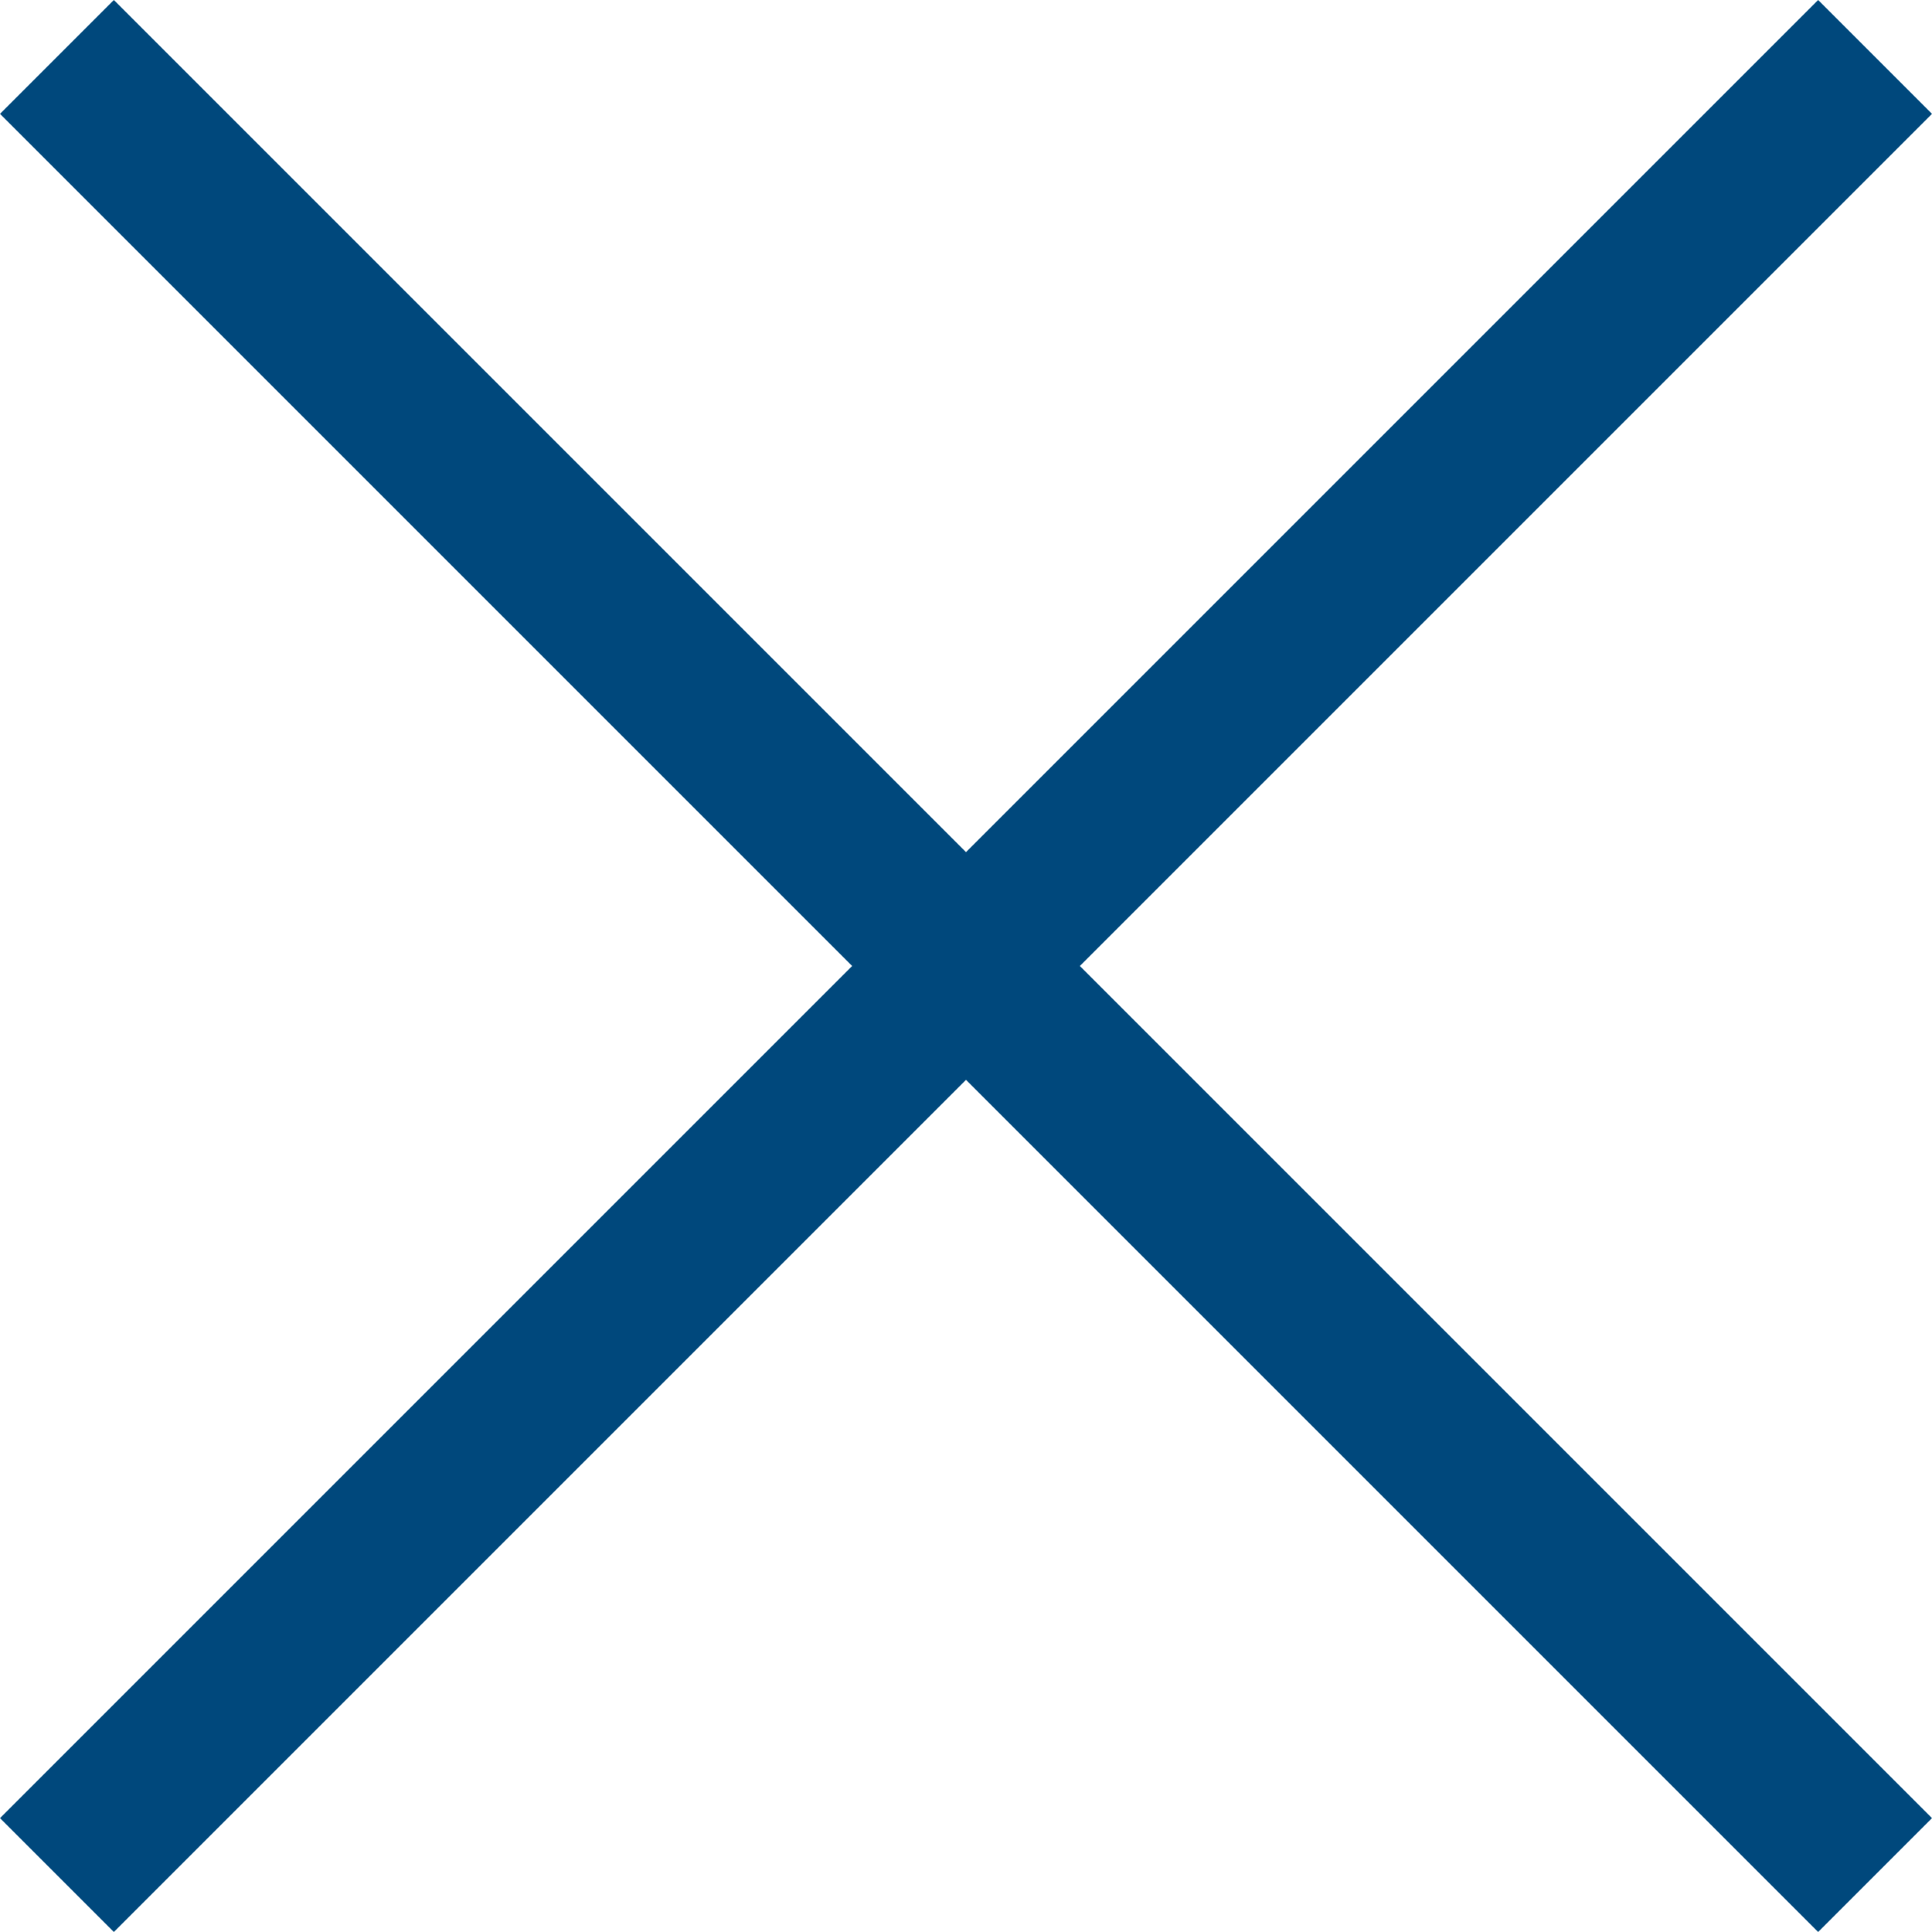 <?xml version="1.0" encoding="UTF-8"?> <svg xmlns="http://www.w3.org/2000/svg" width="30" height="30" viewBox="0 0 30 30" fill="none"><g clip-path="url(#clip0_2_7)"><path d="M30 1.768L28.232 0L15 13.232L1.768 0L0 1.768L13.232 15L0 28.232L1.768 30L15 16.768L28.232 30L30 28.232L16.768 15L30 1.768Z" fill="#00487C"></path></g><defs><clipPath id="clip0_2_7"><rect width="30" height="30" fill="white"></rect></clipPath></defs></svg> 